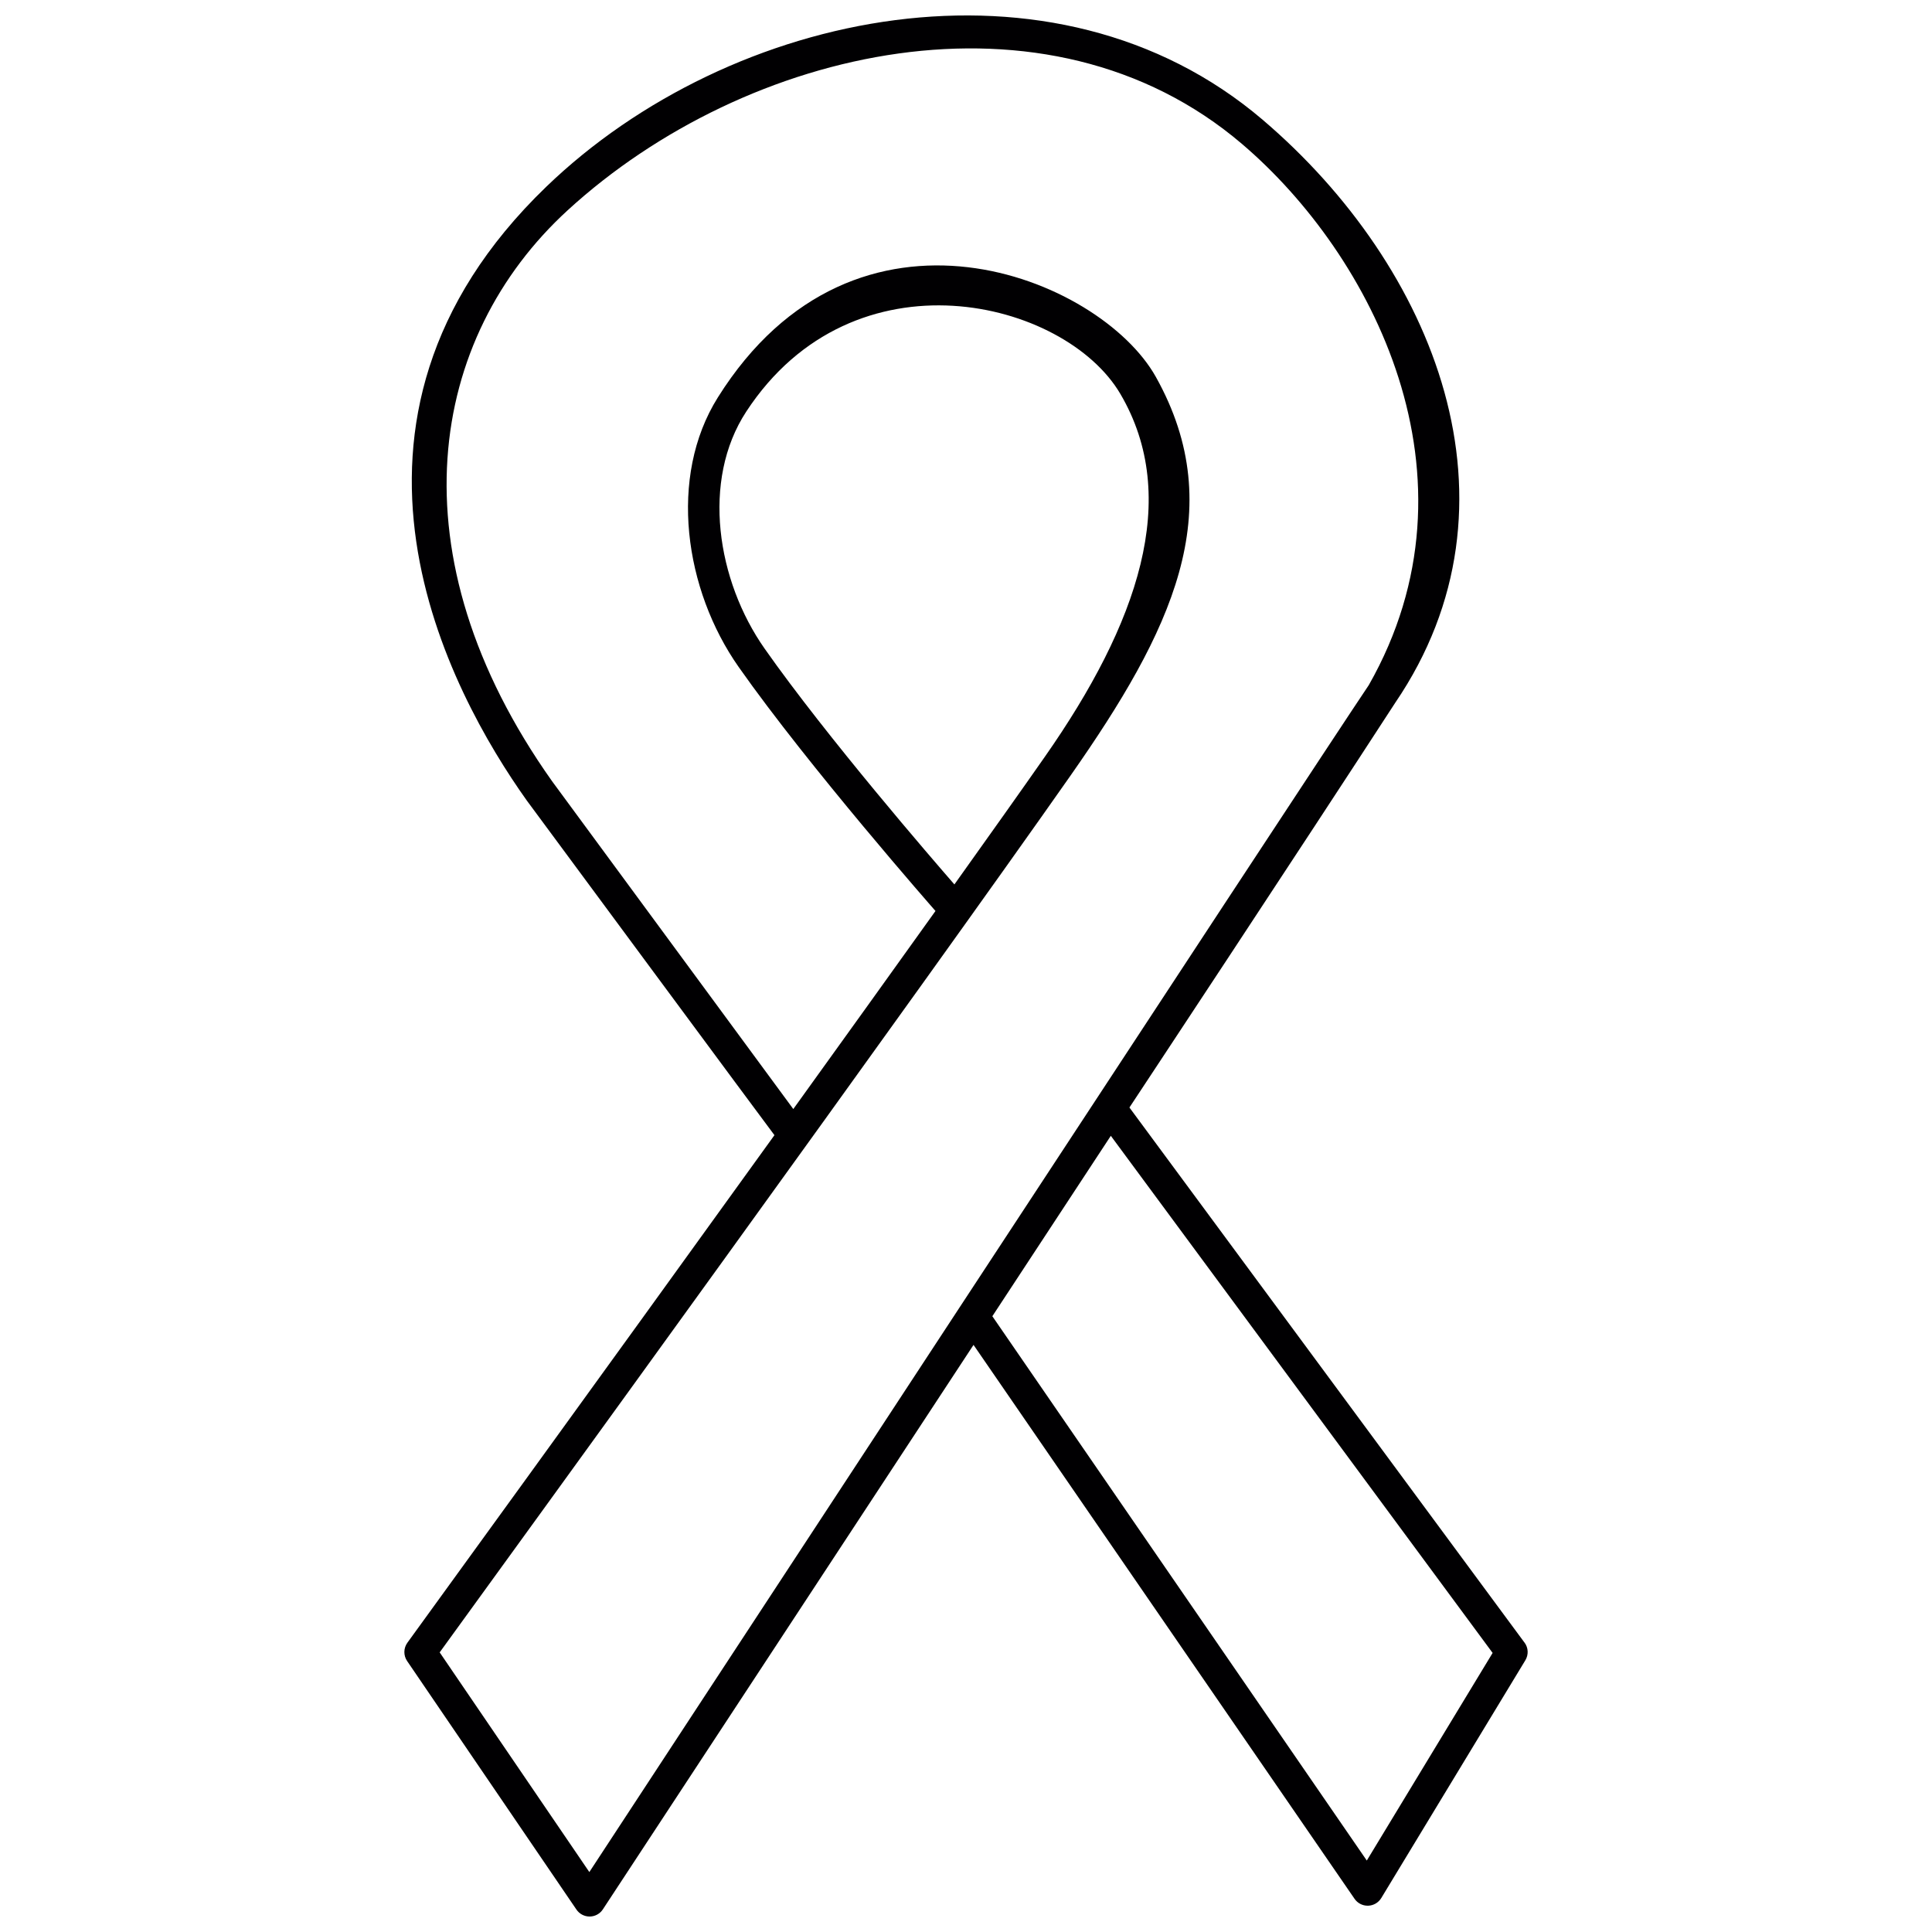 <?xml version="1.0" encoding="UTF-8"?>
<!-- Uploaded to: SVG Repo, www.svgrepo.com, Generator: SVG Repo Mixer Tools -->
<svg width="800px" height="800px" version="1.1" viewBox="144 144 512 512" xmlns="http://www.w3.org/2000/svg">
 <defs>
  <clipPath id="a">
   <path d="m251 148.09h298v503.81h-298z"/>
  </clipPath>
 </defs>
 <g clip-path="url(#a)">
  <path d="m548.02 579.32-104.71-141.82s46.008-69.609 70.434-107.25c35.859-52.684 10.566-115.54-35.113-154.5-55.25-47.121-141.11-29.25-189.86 17.734-64.754 62.406-25.402 134.2-5.203 162.61 0.09 0.133 65.469 88.574 65.668 88.734-46.961 65.176-96.473 133.41-97.277 134.51-1.039 1.438-1.066 3.379-0.07 4.848l44.875 65.867c0.781 1.156 2.09 1.844 3.481 1.844h0.035c1.41-0.012 2.715-0.723 3.484-1.898l98.23-149.59 100.98 146.8c0.793 1.148 2.09 1.82 3.469 1.82h0.121c1.434-0.039 2.738-0.809 3.481-2.019l38.184-63.016c0.891-1.465 0.812-3.309-0.203-4.684zm-247.84 60.793-39.66-58.215c15.547-21.422 130.15-179.47 167.28-232.5 26.527-37.902 42.363-70.02 22.504-105.53-14.723-26.328-79.441-52.965-116.07 5.461-13.207 21.062-8.855 50.973 5.527 71.438 18.609 26.488 52.047 64.539 52.152 64.652-11.41 15.957-24.371 34-37.68 52.488l-63.934-86.887c-42.551-60.039-32.746-117.51 4.164-151.32 47.242-43.254 127-61.637 178.7-17.535 34.379 29.316 65.012 88.18 33.578 143.4-14.312 21.211-206.56 314.55-206.56 314.55zm96.746-261.73c-5.613-6.441-33.734-38.926-50.277-62.469-12.66-18.012-16.859-44.551-4.879-62.844 28.488-43.516 84.461-29.676 99.137-4.68 16.18 27.531 4.695 60.859-20.02 96.172-6.125 8.766-14.387 20.402-23.961 33.82zm109.29 258.68-99.234-144.25 31.398-47.812 101.18 137.04z" fill="#010002"/>
 </g>
</svg>